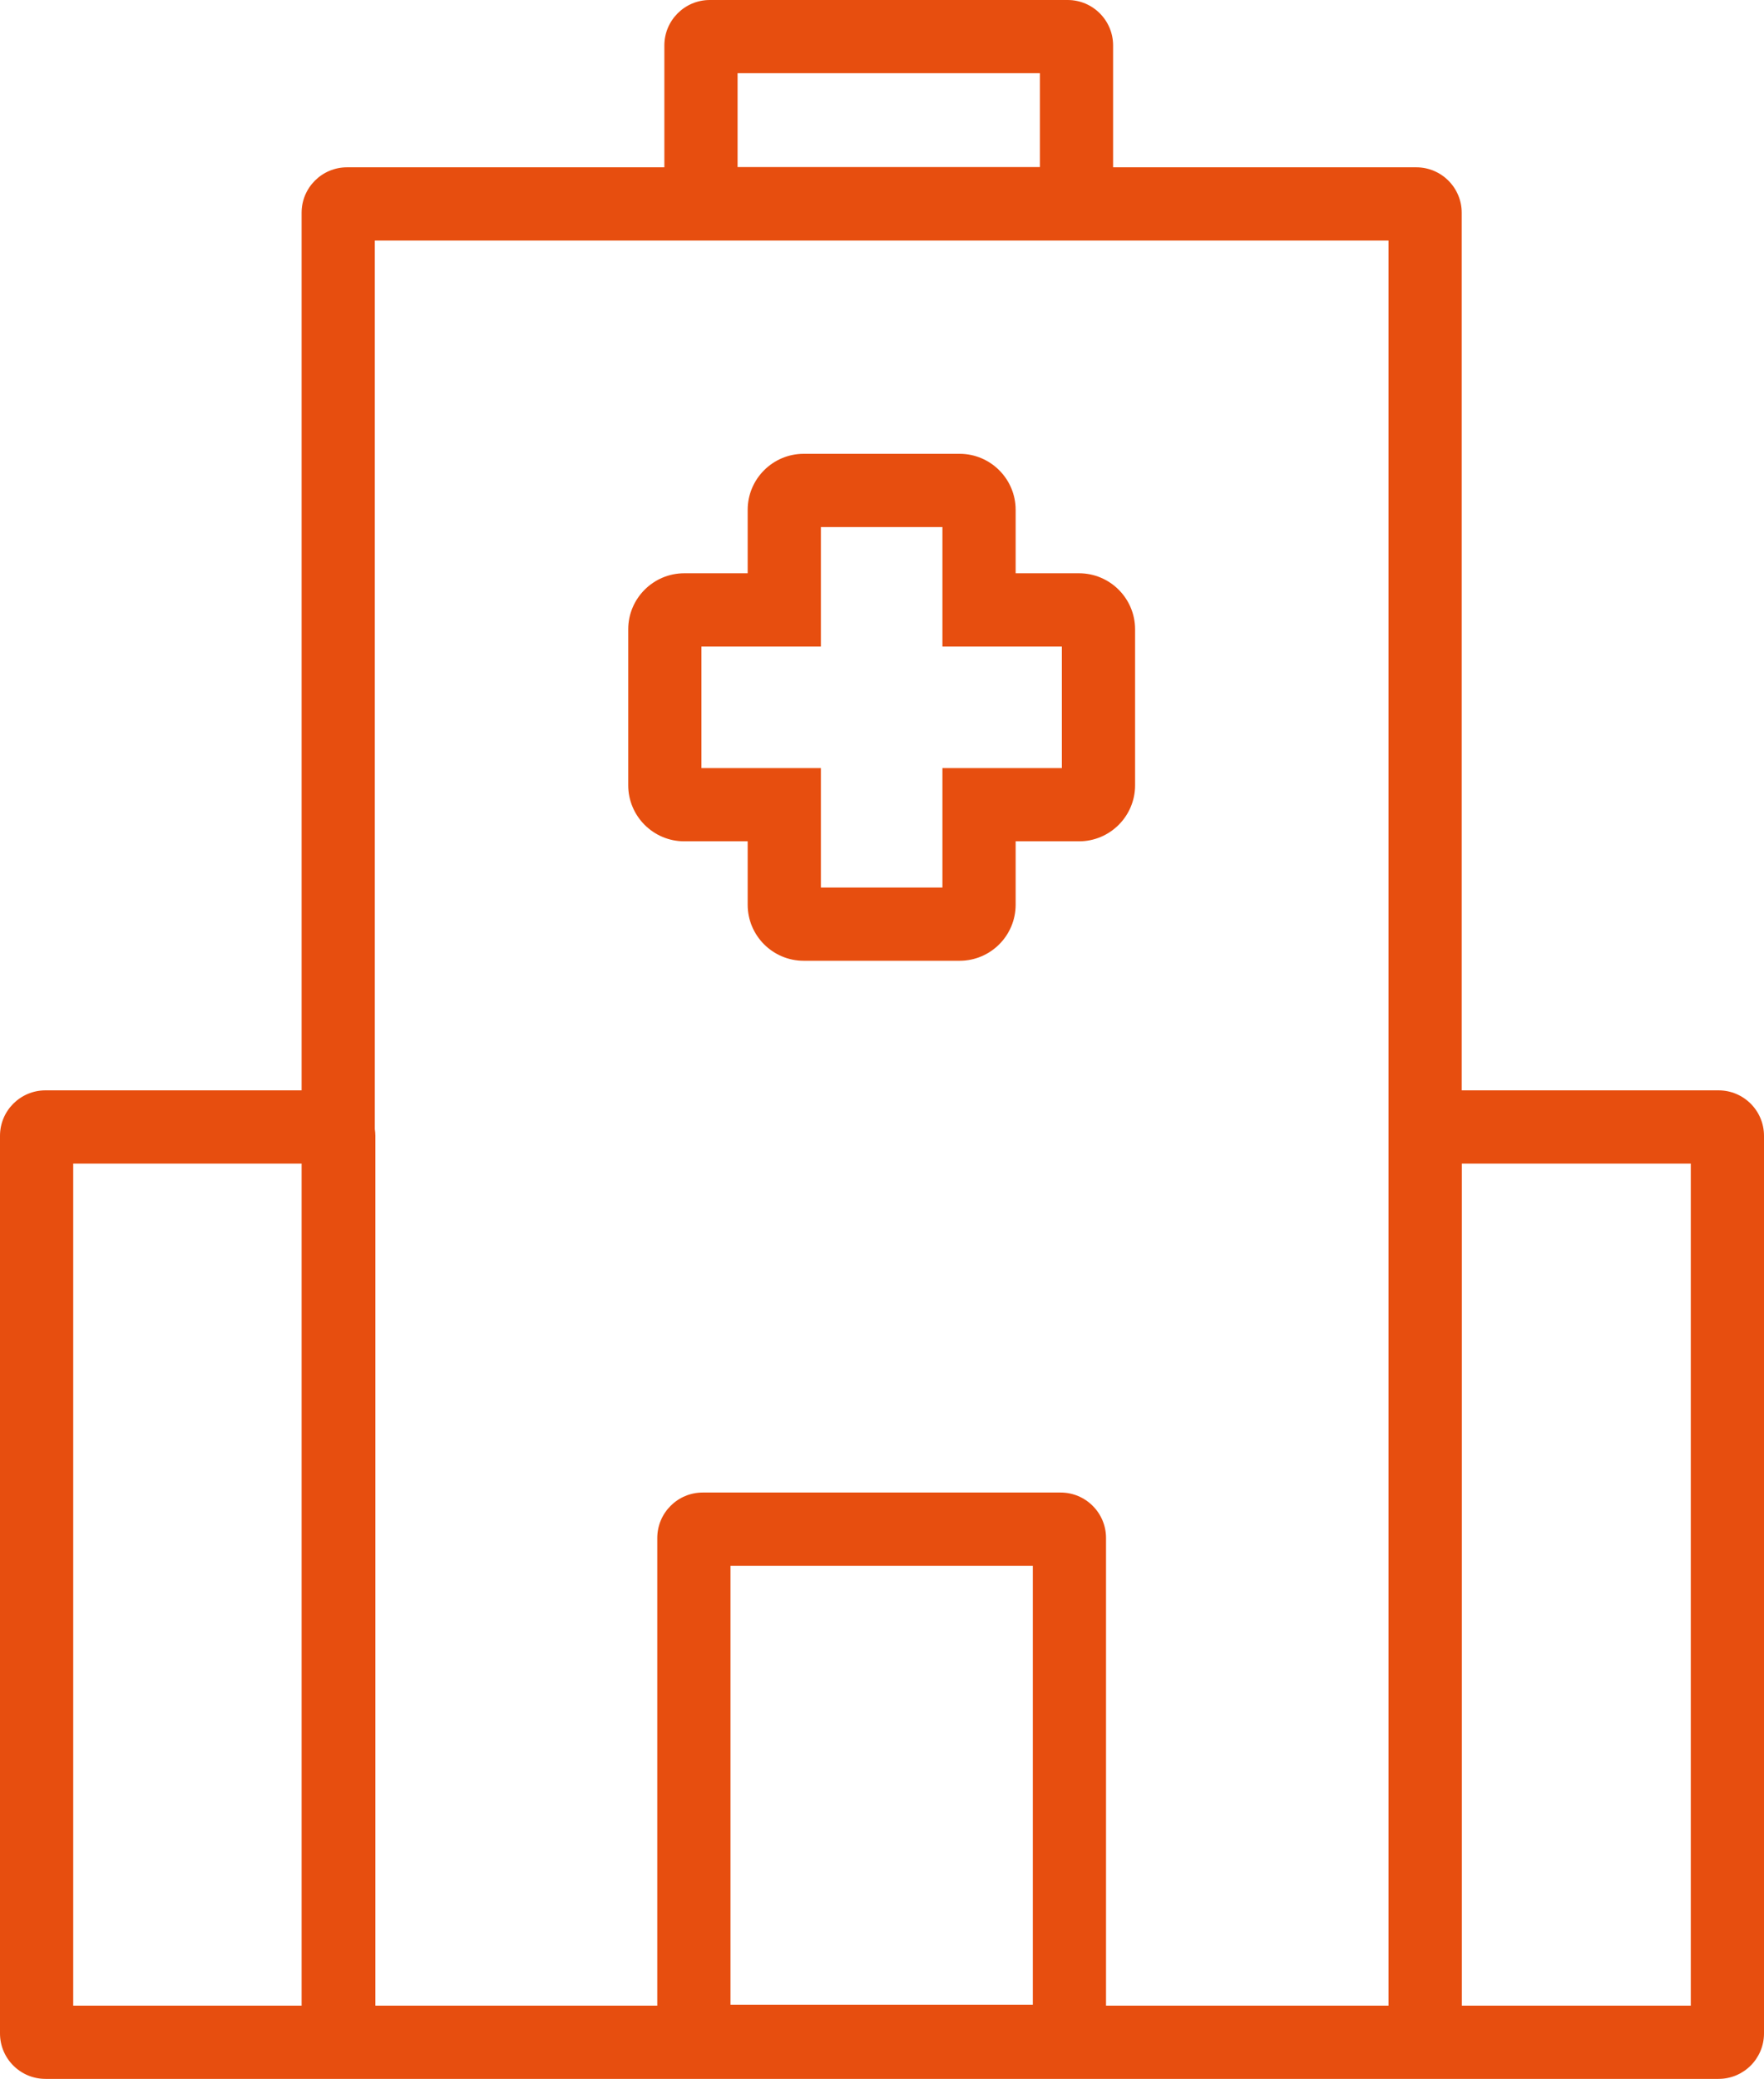 <?xml version="1.0" encoding="UTF-8"?><svg id="Layer_2" xmlns="http://www.w3.org/2000/svg" viewBox="0 0 698.69 823.29"><defs><style>.cls-1{fill:#e74e0f;}</style></defs><g id="Layer_1-2"><g><path class="cls-1" d="M680.69,431.81h-101.73V84.26c0-9.94-8.06-18-18-18h-120.08V18c0-9.94-8.06-18-18-18h-141.74c-9.94,0-18,8.06-18,18v48.26h-125.68c-9.94,0-18,8.06-18,18V431.81H18c-9.94,0-18,8.06-18,18v355.48c0,9.94,8.06,18,18,18H148.68s401.33,0,401.33,0h0s130.68,0,130.68,0c9.94,0,18-8.06,18-18V449.81c0-9.94-8.06-18-18-18ZM292.14,29h119.74v37.17h-119.74V29ZM29,460.81H119.46v333.48H29V460.81Zm260.34,333.12v-173.85h119.74v173.85h-119.74Zm260.62,.36h-111.88v-185.21c0-9.94-8.06-18-18-18h-141.74c-9.94,0-18,8.06-18,18v185.21h-111.66V449.81c0-.91-.09-1.8-.22-2.67V95.26h401.5V794.29Zm119.73,0h-90.68V460.81h90.68v333.48Z"/><path class="cls-1" d="M380.09,380.49h-61.76c-12.23,0-22.19-9.95-22.19-22.19v-25.12h-25.12c-12.23,0-22.19-9.95-22.19-22.19v-61.77c0-12.23,9.95-22.19,22.19-22.19h25.12v-25.12c0-12.23,9.95-22.19,22.19-22.19h61.76c12.23,0,22.19,9.95,22.19,22.19v25.12h25.12c12.23,0,22.19,9.95,22.19,22.19v61.77c0,12.23-9.95,22.19-22.19,22.19h-25.12v25.12c0,12.23-9.95,22.19-22.19,22.19Zm-54.95-29h48.14v-47.3h47.3v-48.14h-47.3v-47.31h-48.14v47.31h-47.31v48.14h47.31v47.3Z"/></g></g></svg>